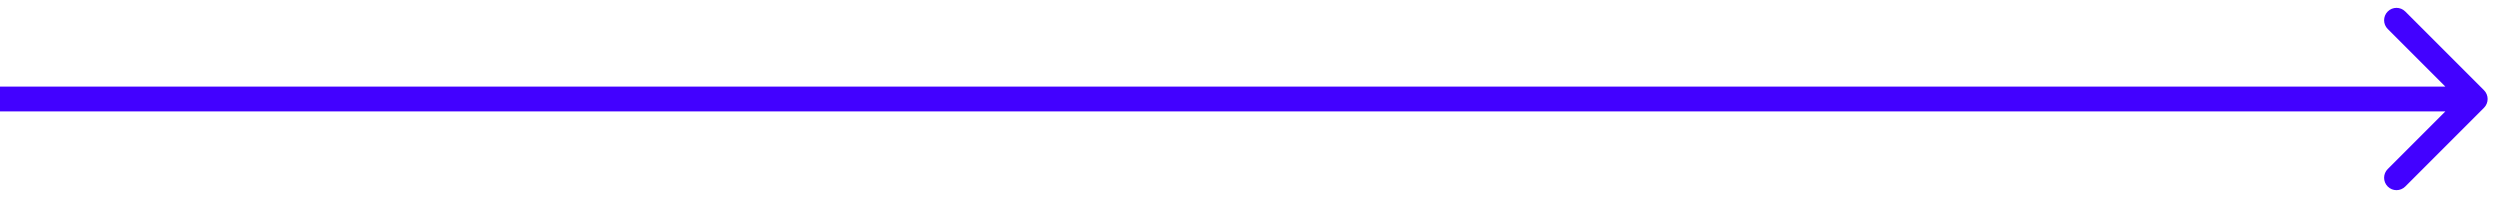 <?xml version="1.0" encoding="UTF-8"?> <svg xmlns="http://www.w3.org/2000/svg" width="101" height="8" viewBox="0 0 101 8" fill="none"> <path d="M100.354 4.354C100.549 4.158 100.549 3.842 100.354 3.646L97.172 0.464C96.976 0.269 96.66 0.269 96.465 0.464C96.269 0.66 96.269 0.976 96.465 1.172L99.293 4L96.465 6.828C96.269 7.024 96.269 7.34 96.465 7.536C96.66 7.731 96.976 7.731 97.172 7.536L100.354 4.354ZM-4.37114e-08 4.5L100 4.5L100 3.5L4.37114e-08 3.5L-4.37114e-08 4.5Z" fill="#4201FF"></path> </svg> 